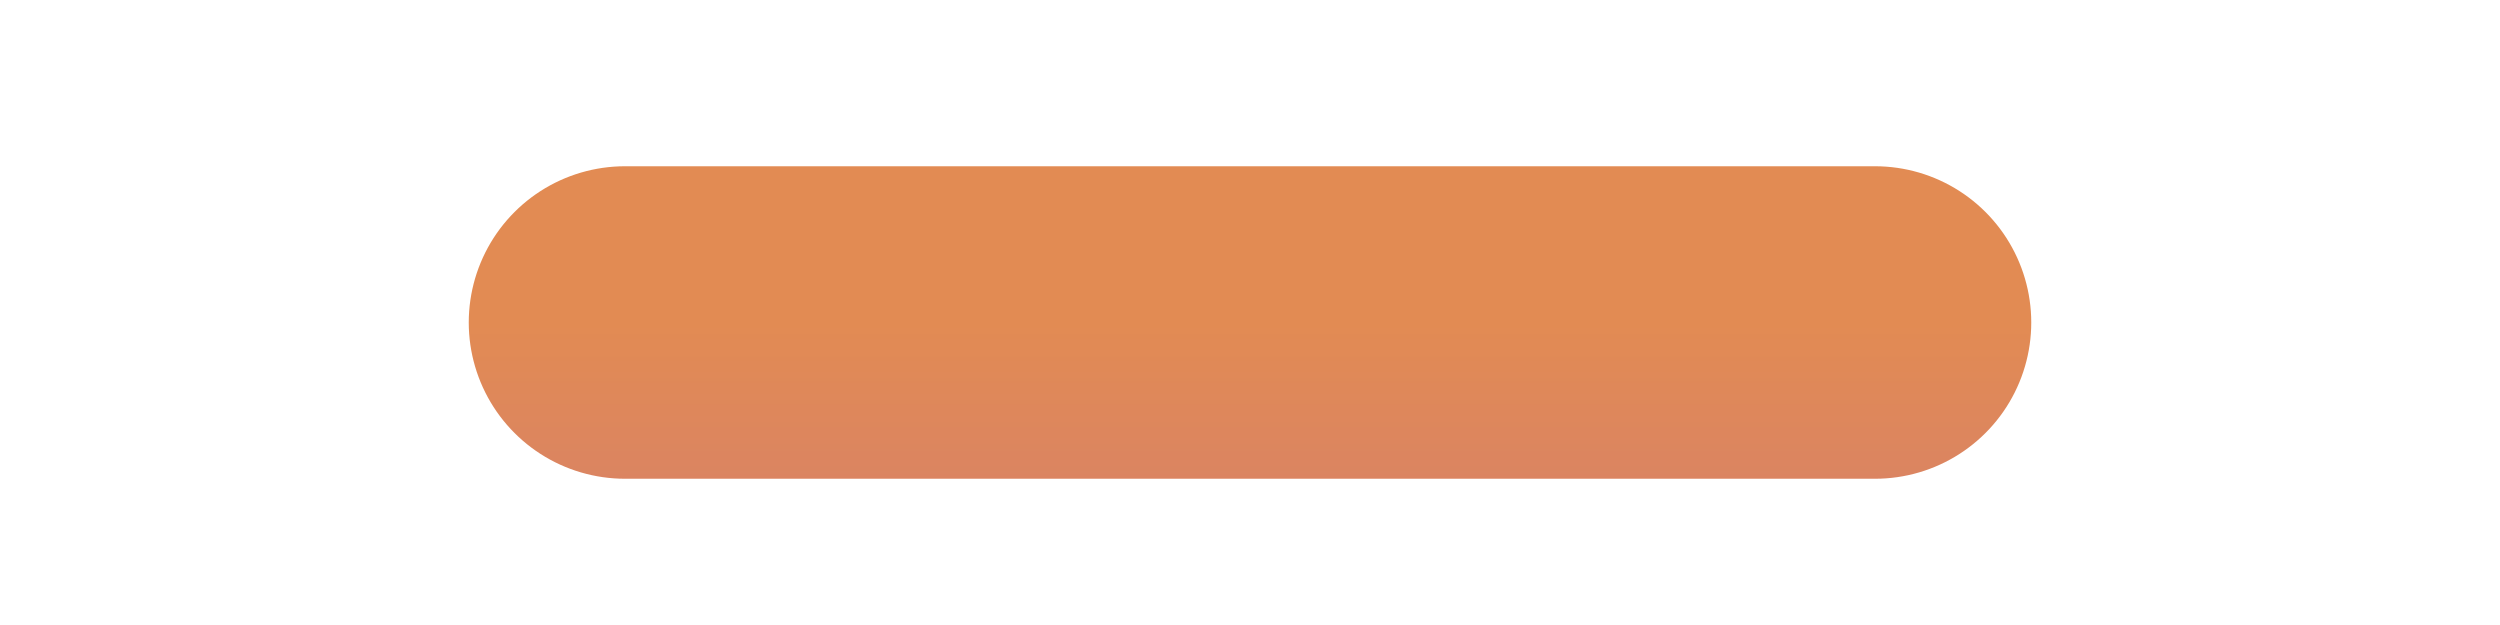 <?xml version="1.0" encoding="UTF-8"?> <svg xmlns="http://www.w3.org/2000/svg" width="4" height="1" viewBox="0 0 4 1" fill="none"> <path d="M3 0.516H1" stroke="url(#paint0_linear_769_163)" stroke-width="0.5" stroke-linecap="round" stroke-linejoin="round"></path> <defs> <linearGradient id="paint0_linear_769_163" x1="2.001" y1="0.516" x2="2.001" y2="1.516" gradientUnits="userSpaceOnUse"> <stop stop-color="#E28B53"></stop> <stop offset="0.635" stop-color="#D07A77"></stop> <stop offset="1" stop-color="#9B49DC" stop-opacity="0.29"></stop> </linearGradient> </defs> </svg> 